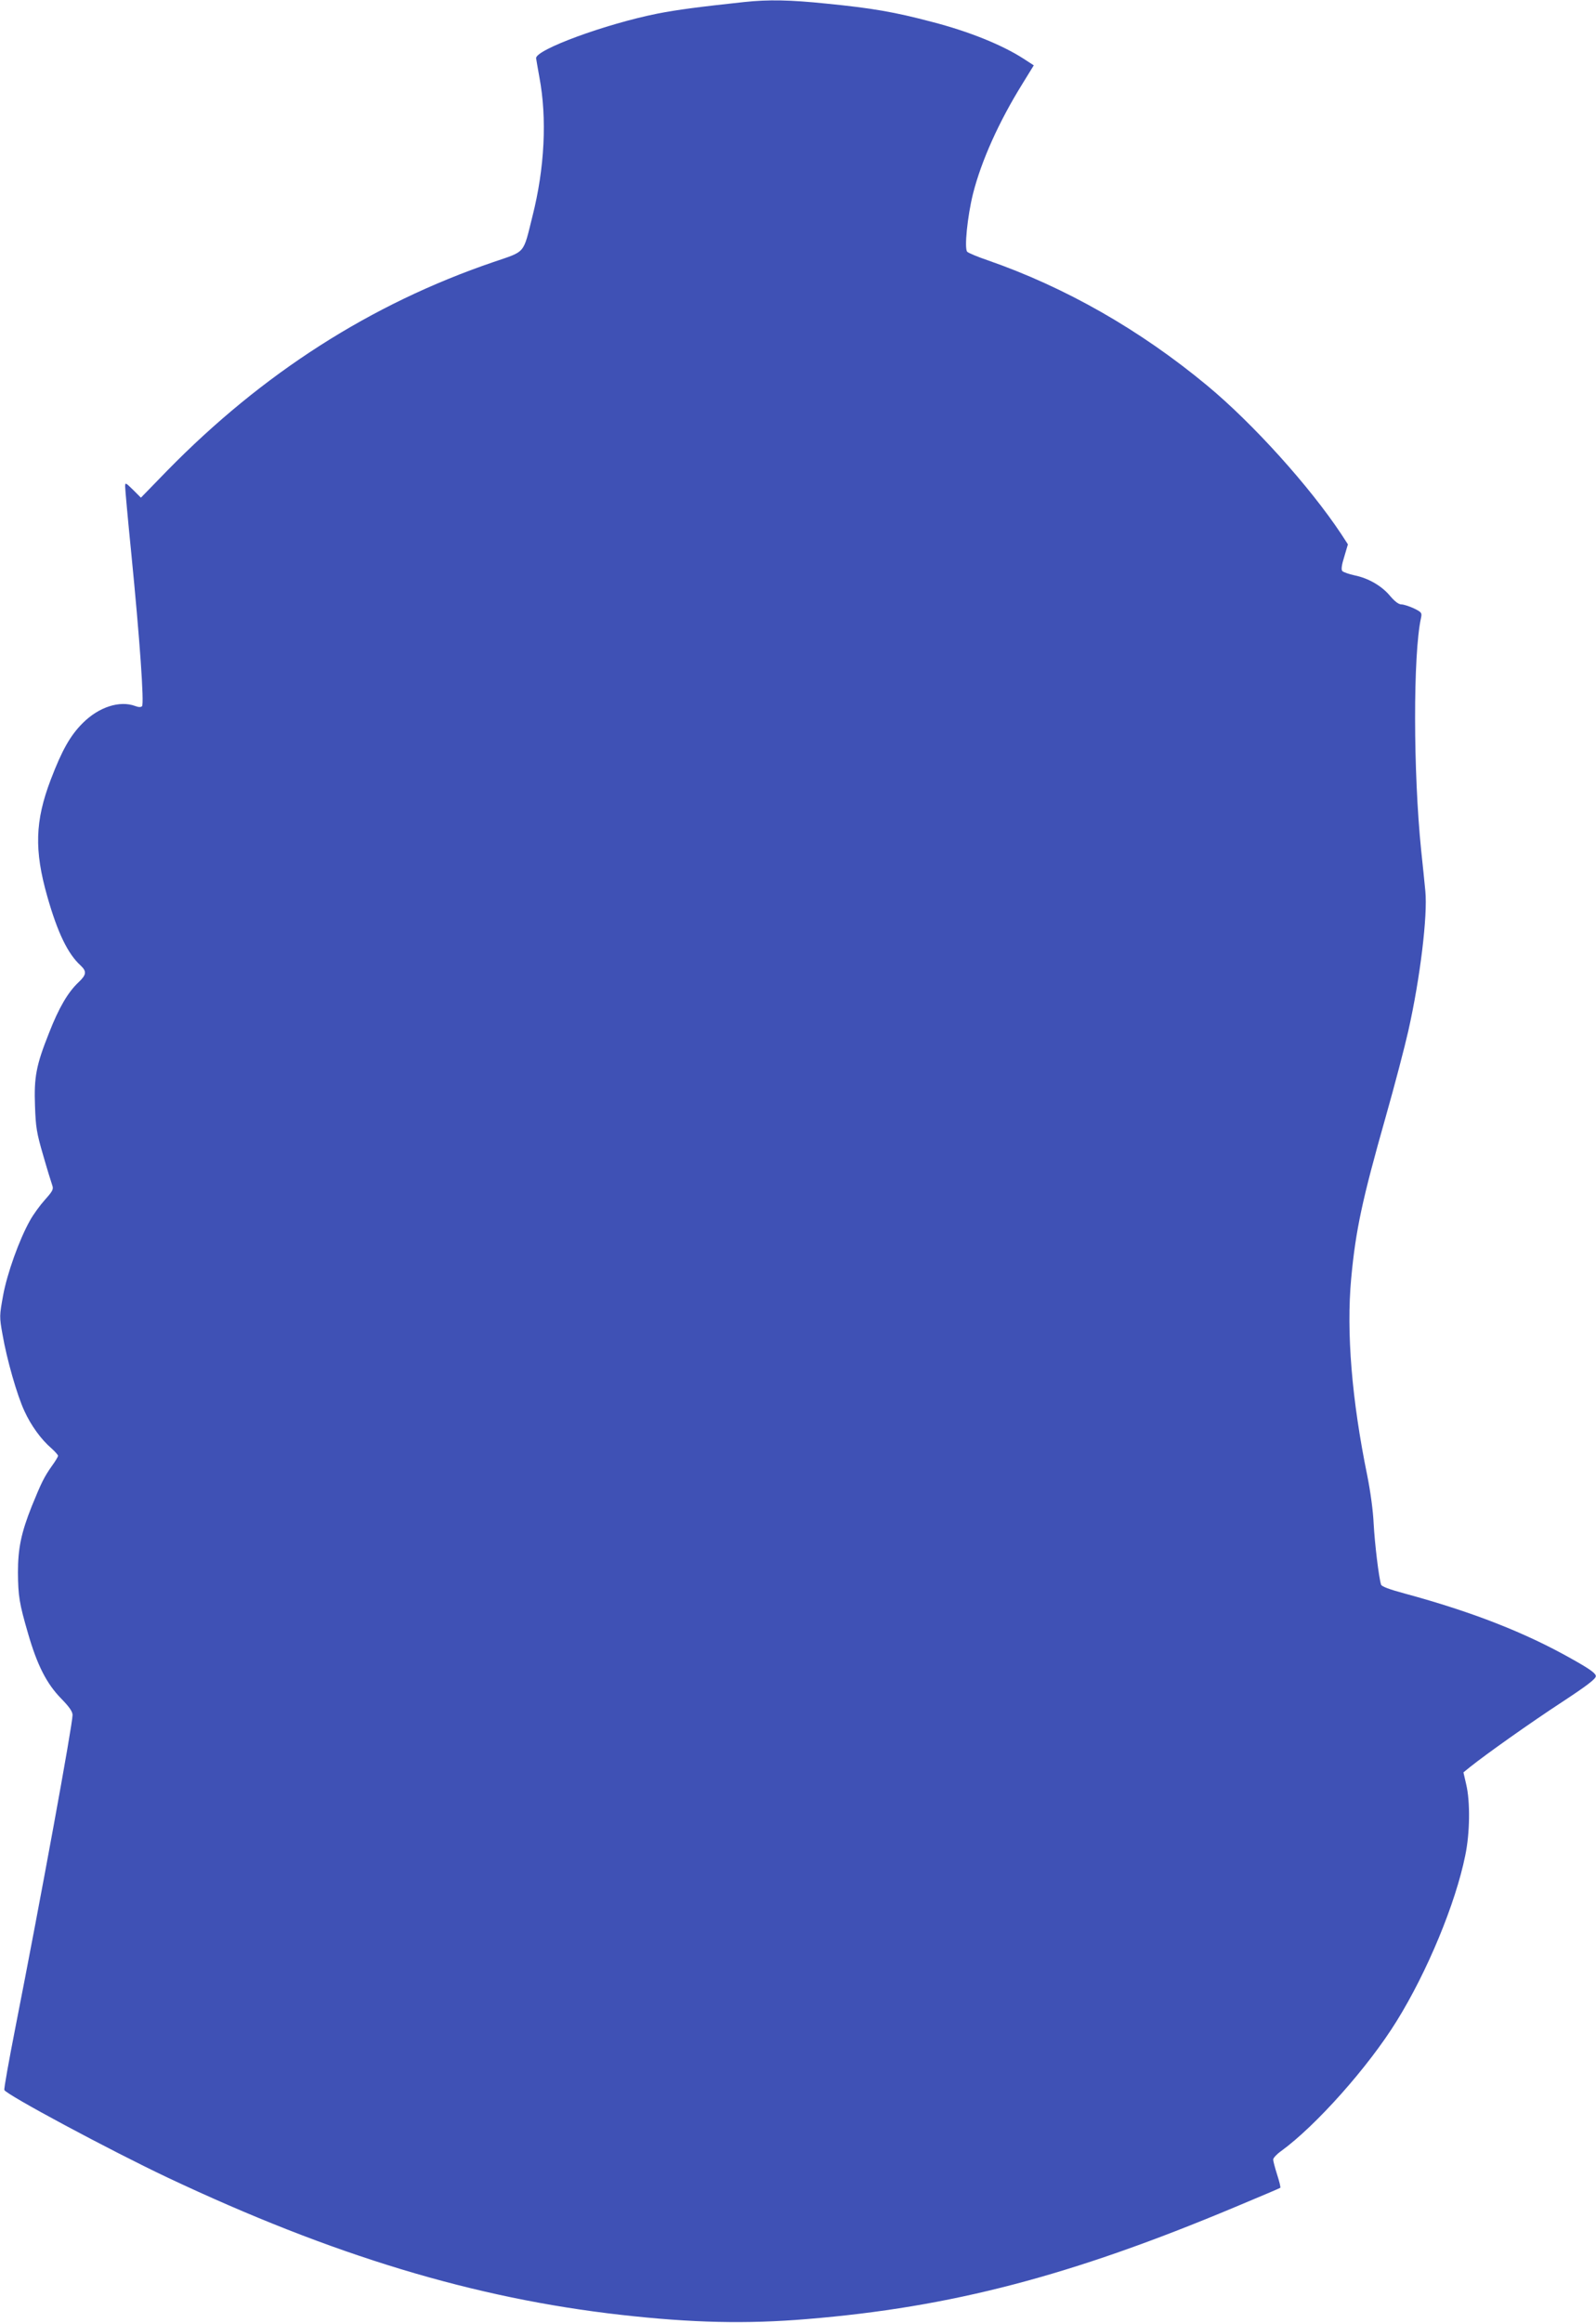 <?xml version="1.0" standalone="no"?>
<!DOCTYPE svg PUBLIC "-//W3C//DTD SVG 20010904//EN"
 "http://www.w3.org/TR/2001/REC-SVG-20010904/DTD/svg10.dtd">
<svg version="1.0" xmlns="http://www.w3.org/2000/svg"
 width="880pt" height="1280pt" viewBox="0 0 880 1280"
 preserveAspectRatio="xMidYMid meet">
<g transform="translate(0,1280) scale(0.1,-0.1)"
fill="#3f51b5" stroke="none">
<path d="M4105 12789 c-251 -27 -373 -43 -480 -64 -286 -57 -673 -199 -669
-246 1 -8 9 -54 18 -104 43 -227 29 -502 -38 -766 -53 -212 -35 -191 -216
-253 -675 -230 -1272 -612 -1799 -1150 l-144 -148 -43 43 c-42 41 -44 42 -44
18 0 -13 15 -180 34 -369 46 -465 72 -828 59 -841 -6 -6 -19 -6 -37 1 -86 32
-201 -5 -290 -94 -69 -69 -114 -149 -176 -311 -87 -228 -92 -389 -19 -645 57
-200 113 -315 183 -379 35 -33 33 -51 -10 -92 -59 -55 -110 -142 -164 -281
-71 -178 -83 -243 -77 -403 4 -115 9 -147 45 -270 22 -77 45 -151 50 -165 8
-22 3 -32 -40 -80 -27 -30 -65 -82 -83 -115 -59 -105 -126 -292 -148 -413 -20
-111 -21 -116 -3 -215 23 -134 80 -335 121 -422 36 -79 92 -156 148 -204 20
-18 37 -37 37 -42 0 -5 -15 -30 -34 -56 -43 -61 -58 -92 -111 -222 -58 -146
-76 -231 -76 -365 1 -129 7 -169 56 -337 50 -173 102 -275 181 -356 46 -47 64
-73 64 -92 0 -54 -176 -1015 -315 -1721 -36 -184 -64 -339 -61 -345 9 -25 586
-334 899 -482 911 -430 1693 -666 2502 -757 390 -44 692 -51 1025 -23 795 65
1456 238 2362 618 134 56 245 103 247 105 3 3 -5 35 -17 72 -12 38 -22 75 -22
84 0 8 19 29 43 46 193 140 483 466 638 717 169 272 325 649 378 912 26 123
28 298 5 393 l-15 65 37 30 c89 71 333 244 506 357 137 90 187 128 187 143 0
15 -29 37 -127 92 -261 148 -553 262 -929 364 -82 22 -124 38 -128 48 -13 41
-35 227 -41 336 -3 71 -18 179 -35 264 -86 420 -116 791 -89 1086 25 269 61
435 190 890 50 176 106 390 125 475 66 293 107 636 94 770 -4 41 -14 143 -23
225 -44 429 -45 1080 -1 1280 6 28 4 32 -39 53 -26 12 -57 22 -69 22 -15 0
-36 16 -61 45 -46 56 -119 99 -197 115 -32 7 -63 18 -68 24 -7 8 -3 35 11 79
l20 68 -37 57 c-174 262 -485 607 -738 817 -370 307 -782 542 -1211 691 -56
19 -106 40 -113 47 -17 17 1 195 32 320 46 181 142 395 271 603 l64 104 -57
37 c-120 77 -302 150 -503 202 -208 55 -330 76 -582 101 -203 21 -321 23 -453
9z"/>
</g>
</svg>
